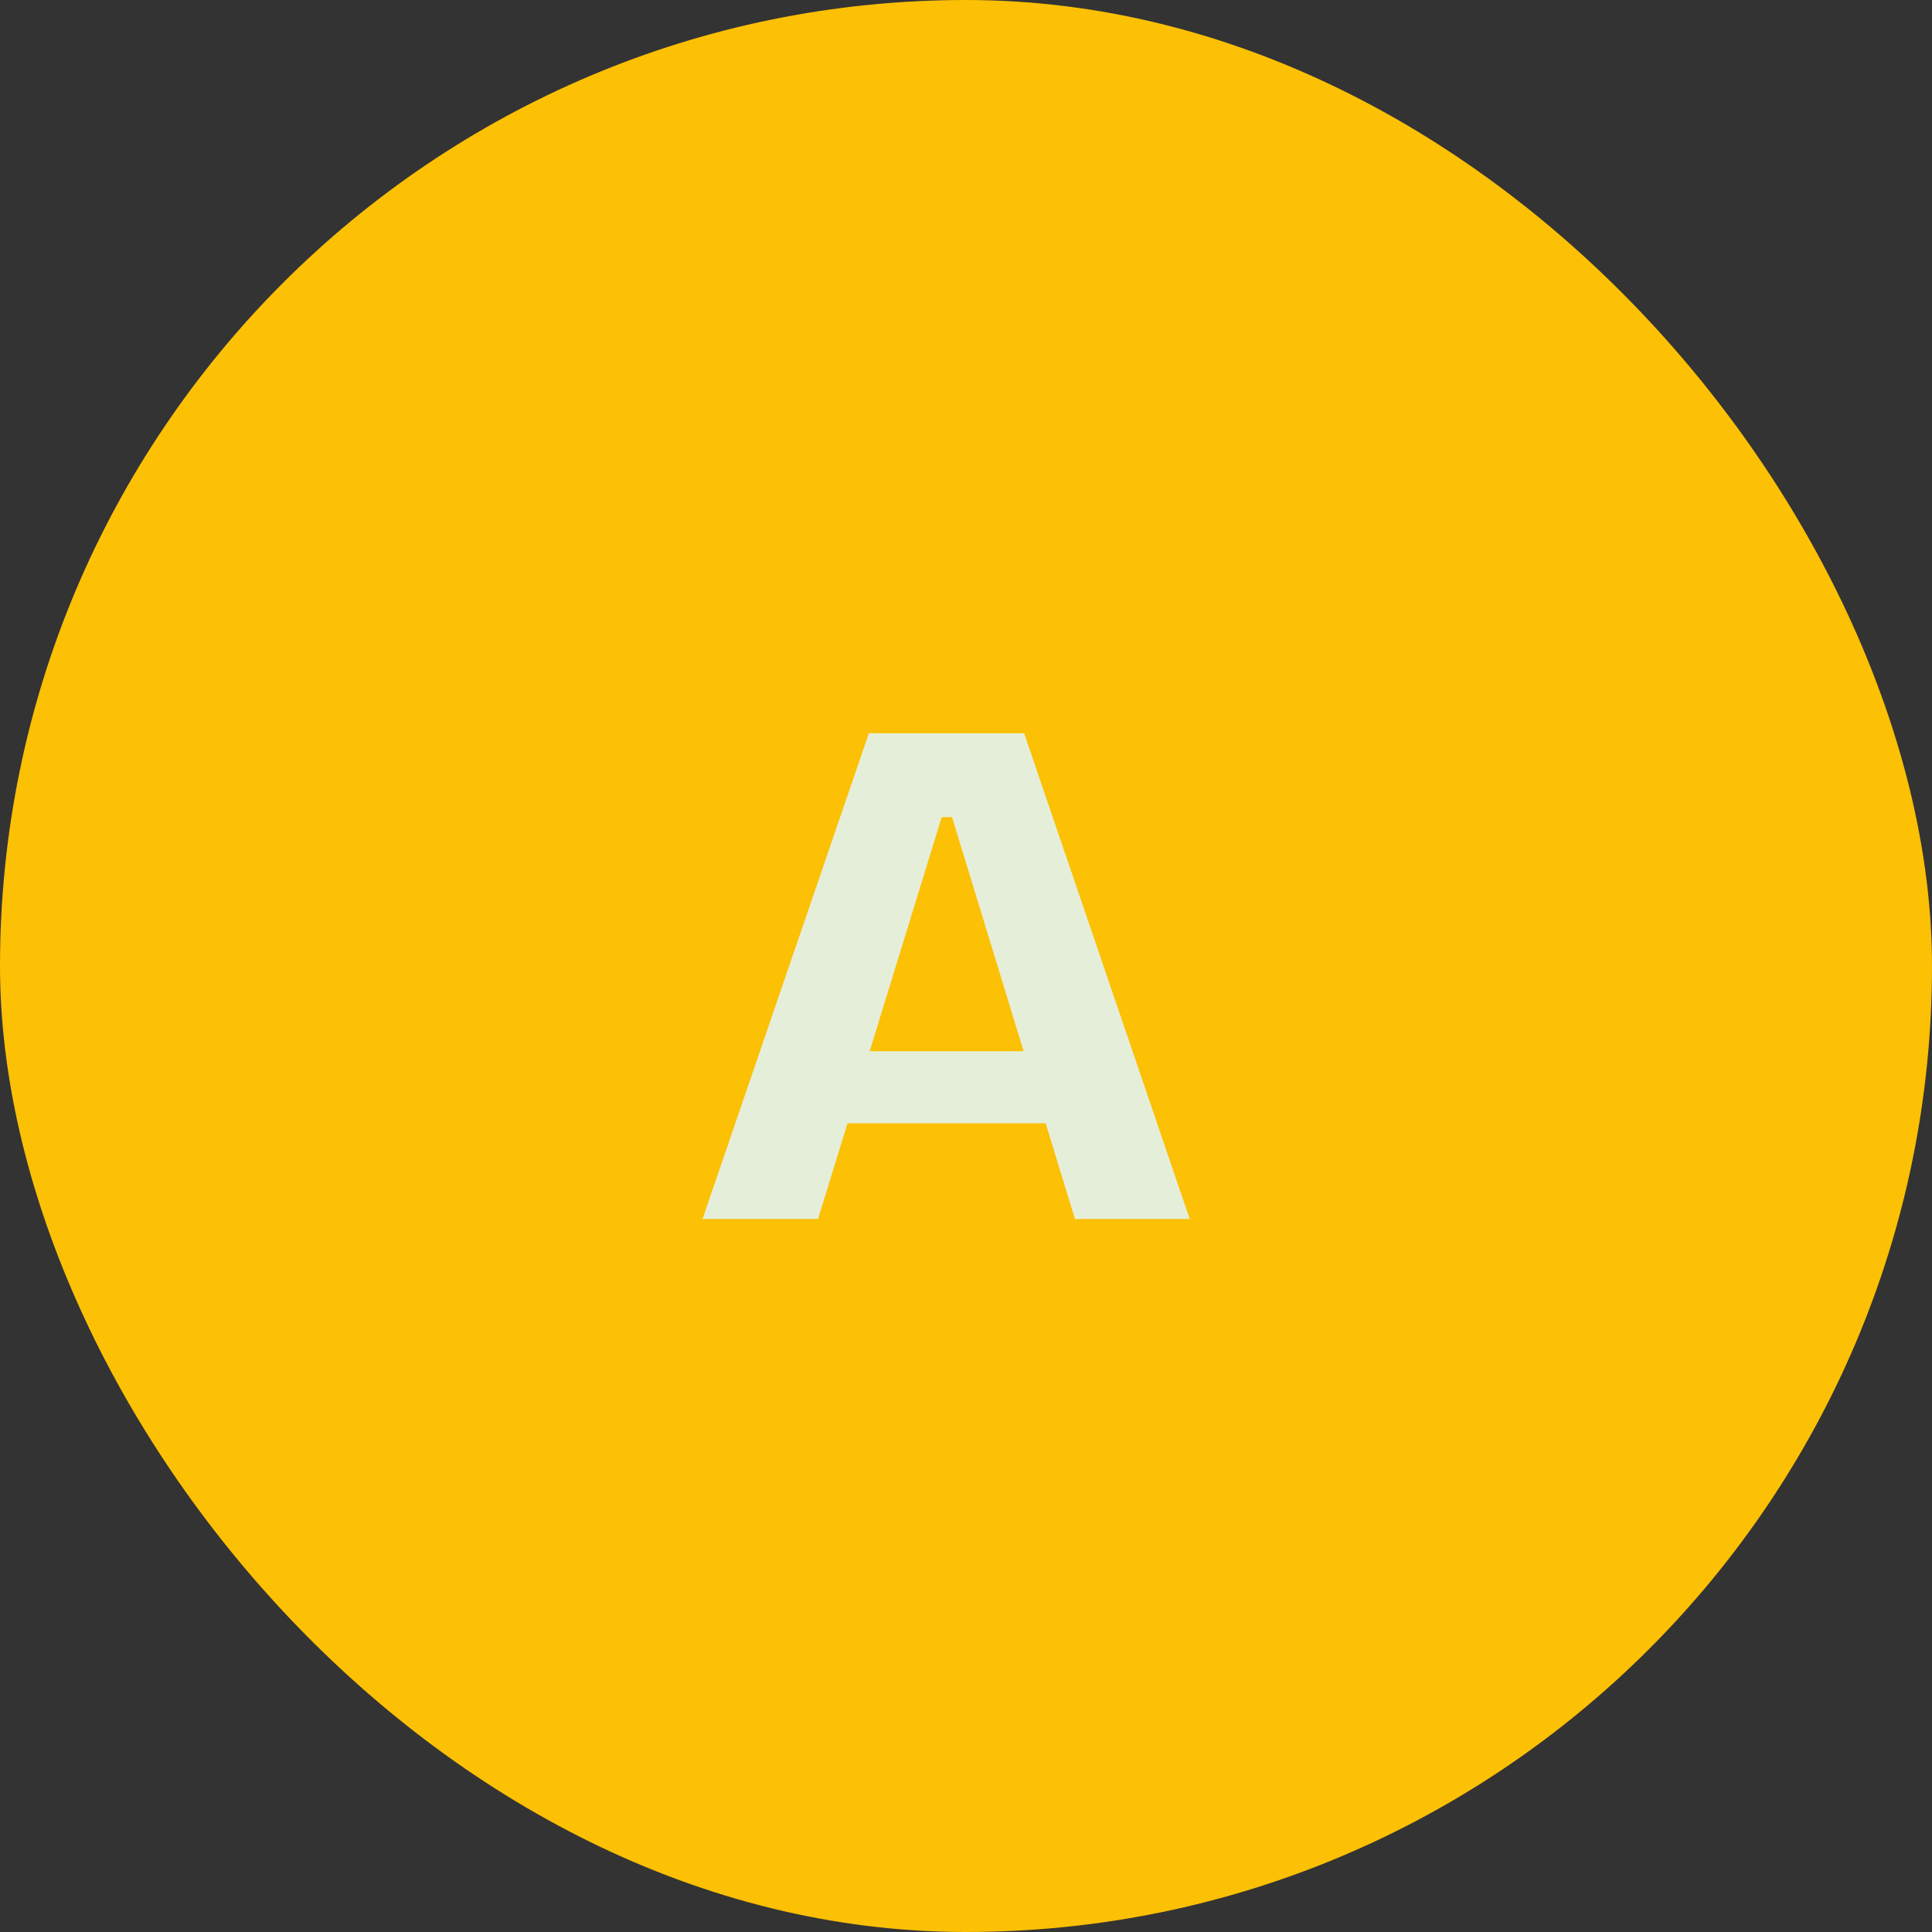 <svg width="42" height="42" viewBox="0 0 42 42" fill="none" xmlns="http://www.w3.org/2000/svg">
<rect x="0" y="0" width="42" height="42" fill="#333333" stroke="none"/>
<rect width="42" height="42" rx="21" fill="#FCC004"/>
<path d="M15.272 26.5L18.888 15.94H22.264L25.864 26.5H23.368L20.696 17.764H20.472L17.784 26.5H15.272ZM17.304 24.42V22.852H24.168V24.42H17.304Z" fill="#E5EED9"/>
</svg>
